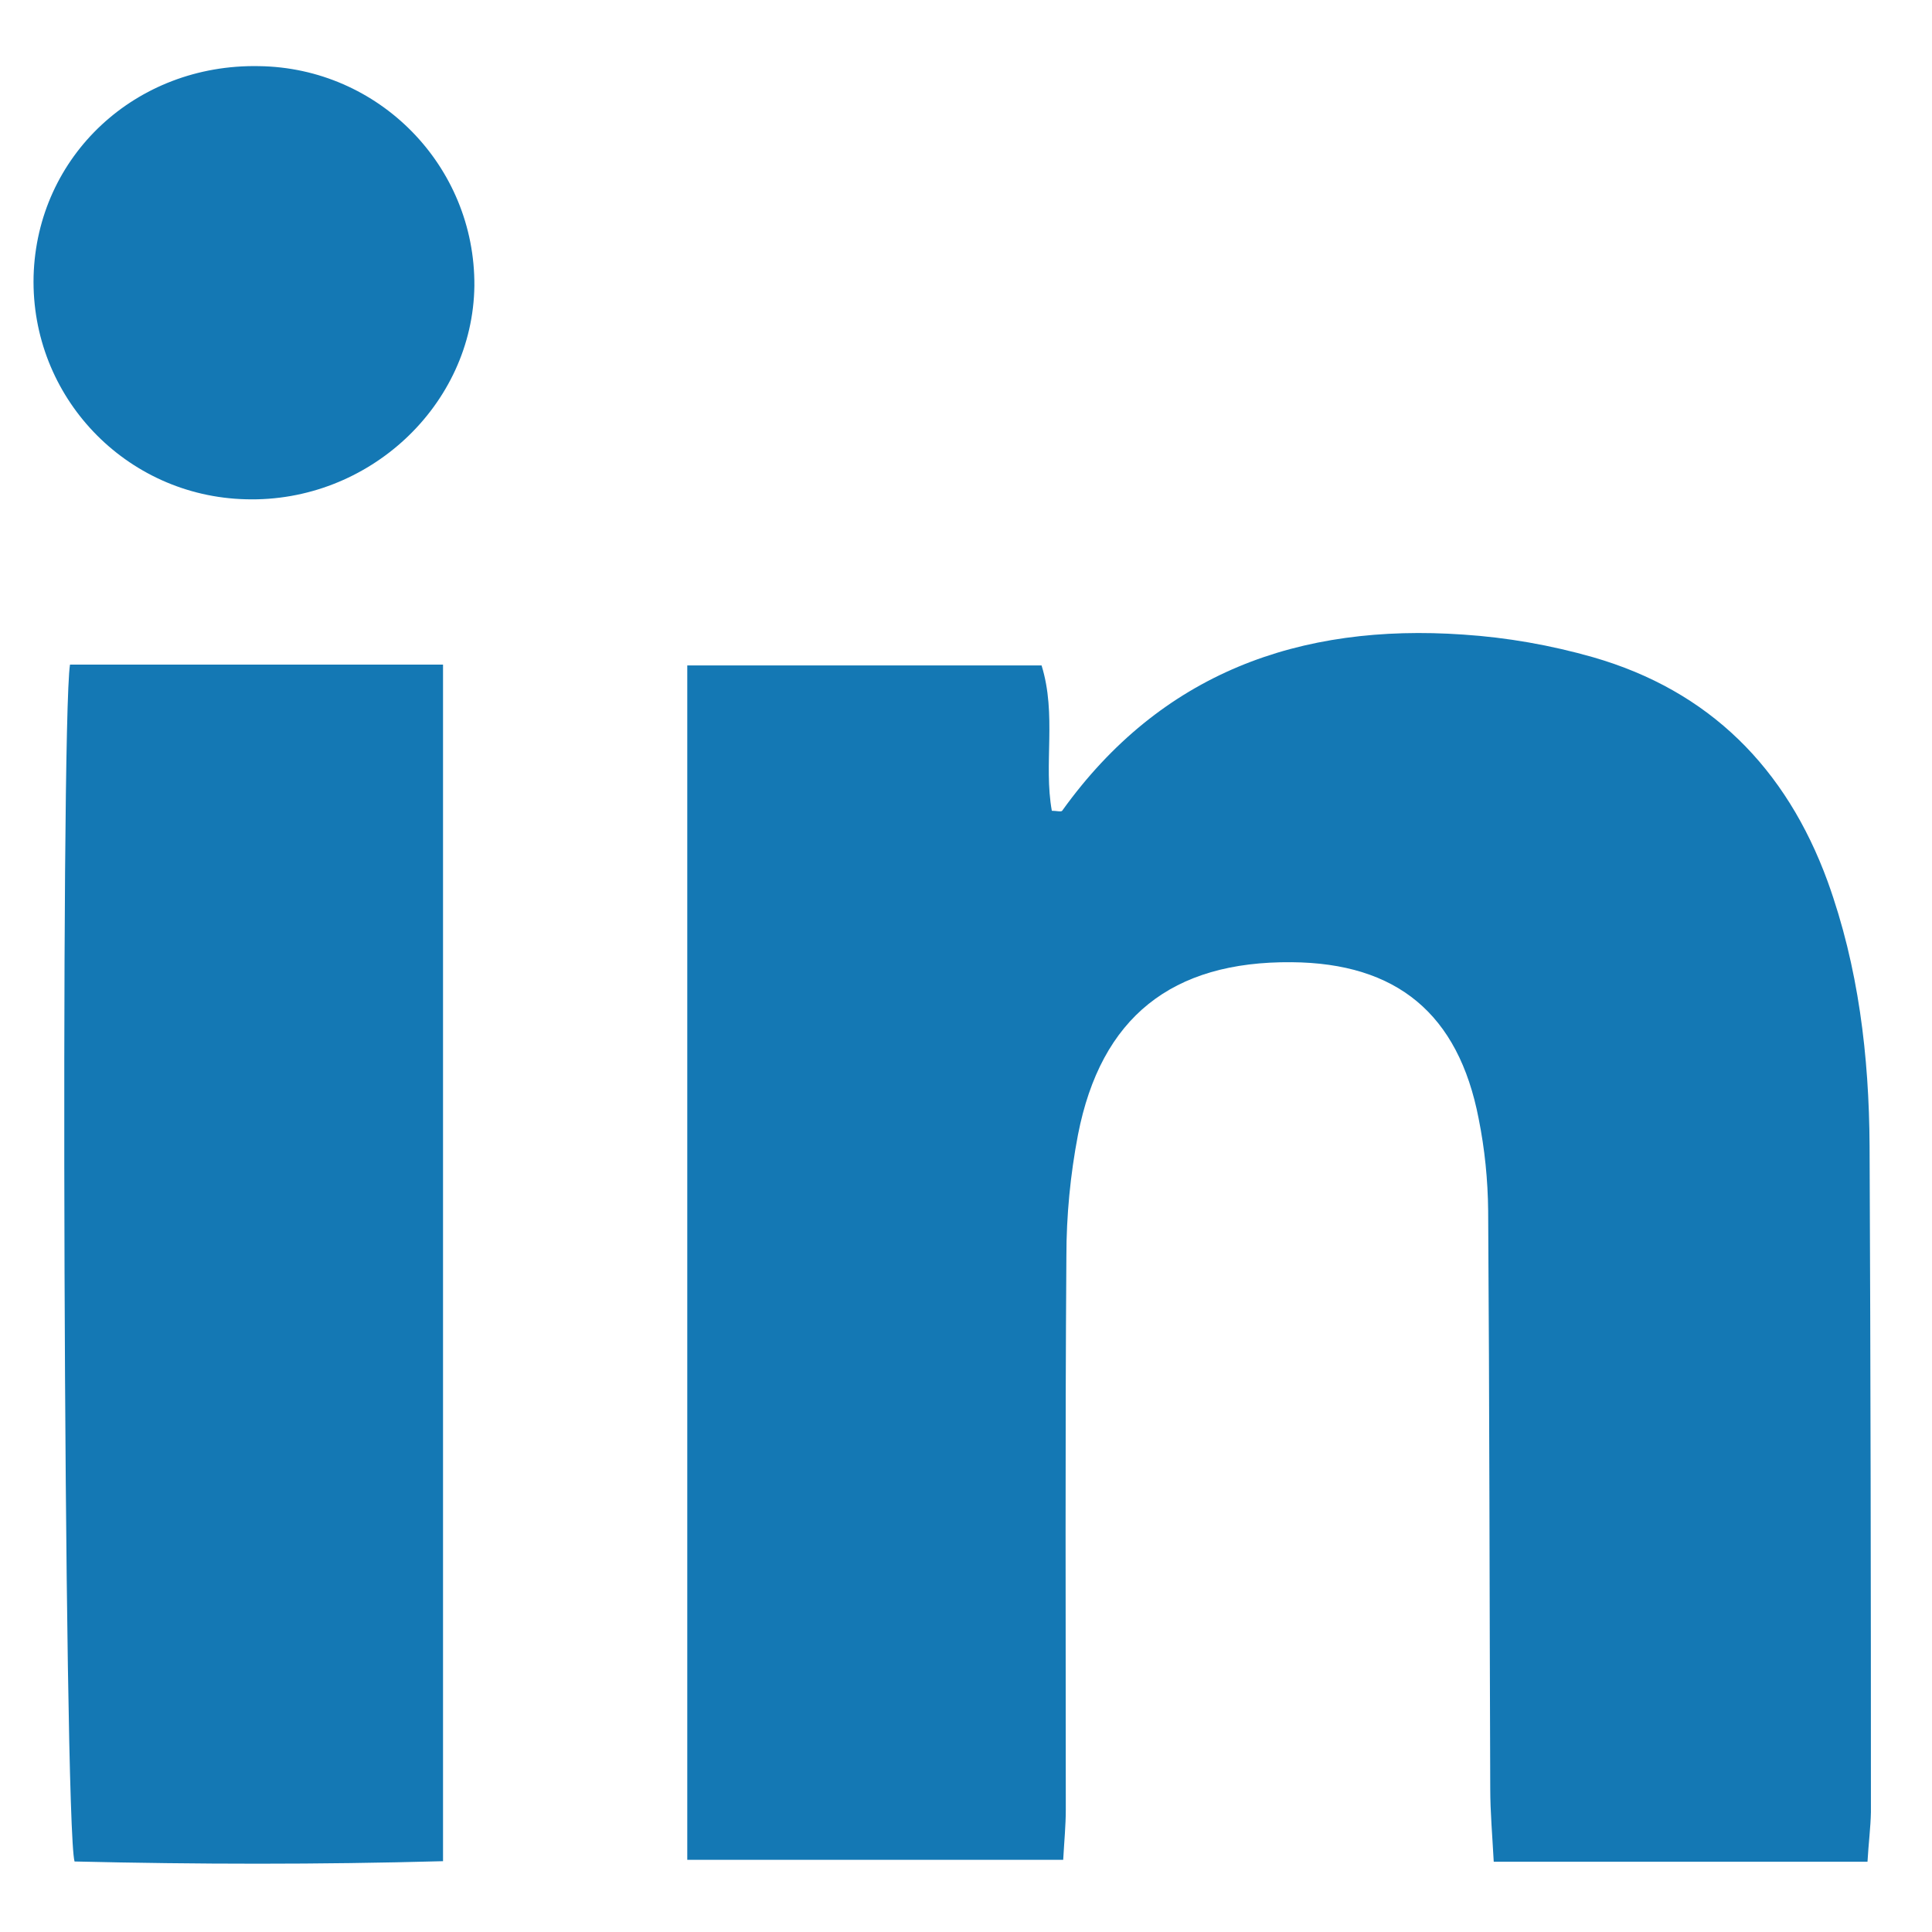 <svg width="26" height="26" viewBox="0 0 26 26" fill="none" xmlns="http://www.w3.org/2000/svg">
<path d="M25.132 25.054H20.102C20.084 24.71 20.055 24.387 20.055 24.067C20.045 21.476 20.045 18.885 20.027 16.297C20.023 15.878 19.981 15.462 19.899 15.054C19.626 13.641 18.795 12.96 17.382 12.949C15.771 12.935 14.816 13.688 14.507 15.271C14.404 15.81 14.351 16.357 14.351 16.904C14.333 19.392 14.343 21.867 14.343 24.352C14.343 24.565 14.322 24.777 14.308 25.029H9.249V8.955H14.017C14.223 9.619 14.042 10.283 14.155 10.911C14.216 10.911 14.28 10.929 14.294 10.911C15.625 9.055 17.489 8.387 19.693 8.54C20.283 8.579 20.868 8.682 21.44 8.845C23.005 9.296 24.038 10.336 24.596 11.863C25.011 13.013 25.153 14.209 25.16 15.423C25.174 18.413 25.178 21.398 25.178 24.387C25.174 24.593 25.146 24.806 25.132 25.054Z" fill="#1478B4"/>
<path d="M0.942 8.944H5.962V25.047C4.297 25.093 2.646 25.09 1.003 25.051C0.857 24.508 0.811 9.775 0.942 8.944Z" fill="#1478B4"/>
<path d="M3.484 0.89C5.099 0.911 6.395 2.232 6.384 3.847C6.363 5.455 4.96 6.765 3.31 6.719C1.691 6.68 0.413 5.338 0.452 3.719V3.716C0.498 2.097 1.826 0.858 3.484 0.89Z" fill="#1478B4"/>
</svg>
